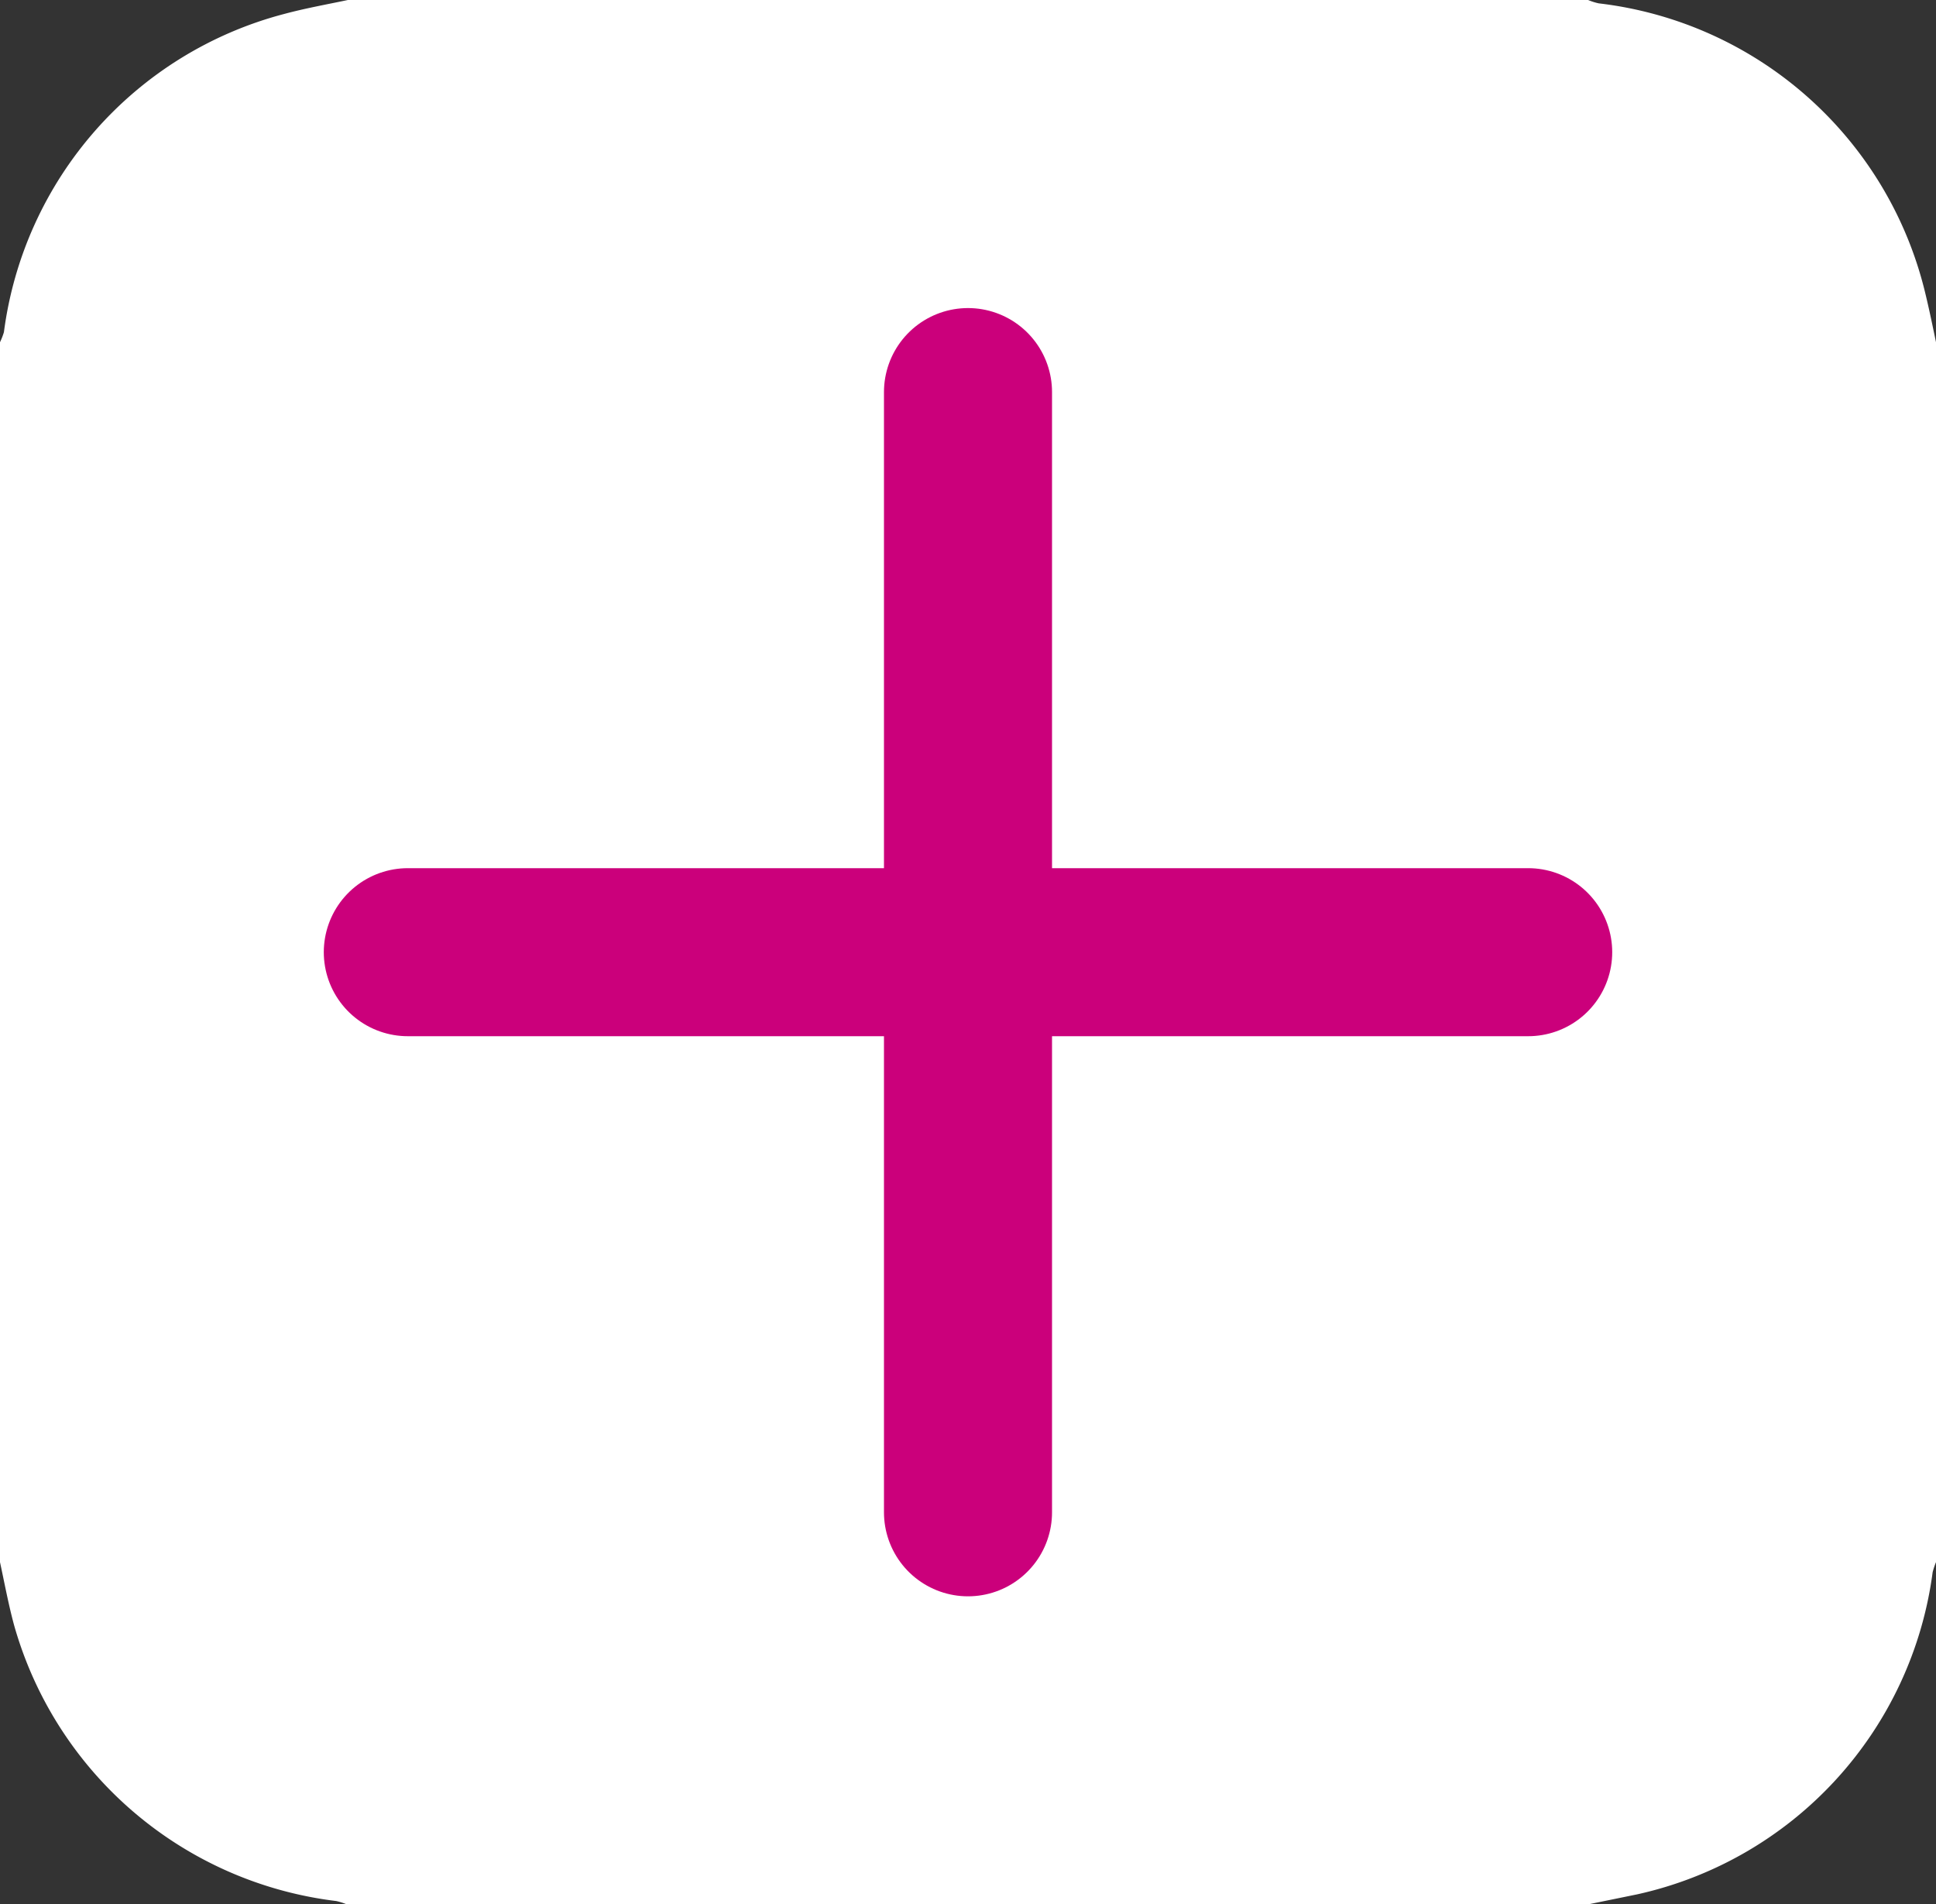 <svg id="Layer_1" data-name="Layer 1" xmlns="http://www.w3.org/2000/svg" xmlns:xlink="http://www.w3.org/1999/xlink" viewBox="0 0 34.56 34"><rect x="0" y="0" width="34.56" height="34" fill="#333333" stroke="none"/><defs><style>.cls-1,.cls-4{fill:none;}.cls-2{clip-path:url(#clip-path);}.cls-3{fill:#fff;}.cls-4{stroke:#cb007b;stroke-linecap:round;stroke-miterlimit:10;stroke-width:3px;}</style><clipPath id="clip-path"><rect class="cls-1" width="34.56" height="34"/></clipPath></defs><g class="cls-2"><path class="cls-3" d="M34.56,27.89V6.11c-.06-.29-.12-.58-.19-.87A6.81,6.81,0,0,0,28.54.06,1.06,1.06,0,0,1,28.35,0H6.21c-.38.08-.77.15-1.14.25a6.78,6.78,0,0,0-5,5.68A1.27,1.27,0,0,1,0,6.11V27.89c.08.37.15.75.25,1.12A6.83,6.83,0,0,0,6,33.94a1.06,1.06,0,0,1,.19.06H28.35l.88-.18a6.8,6.8,0,0,0,5.27-5.75,1.27,1.27,0,0,1,.06-.18"/></g><line class="cls-4" x1="7.28" y1="17" x2="27.28" y2="17"/><line class="cls-4" x1="17.28" y1="27" x2="17.28" y2="7"/></svg>